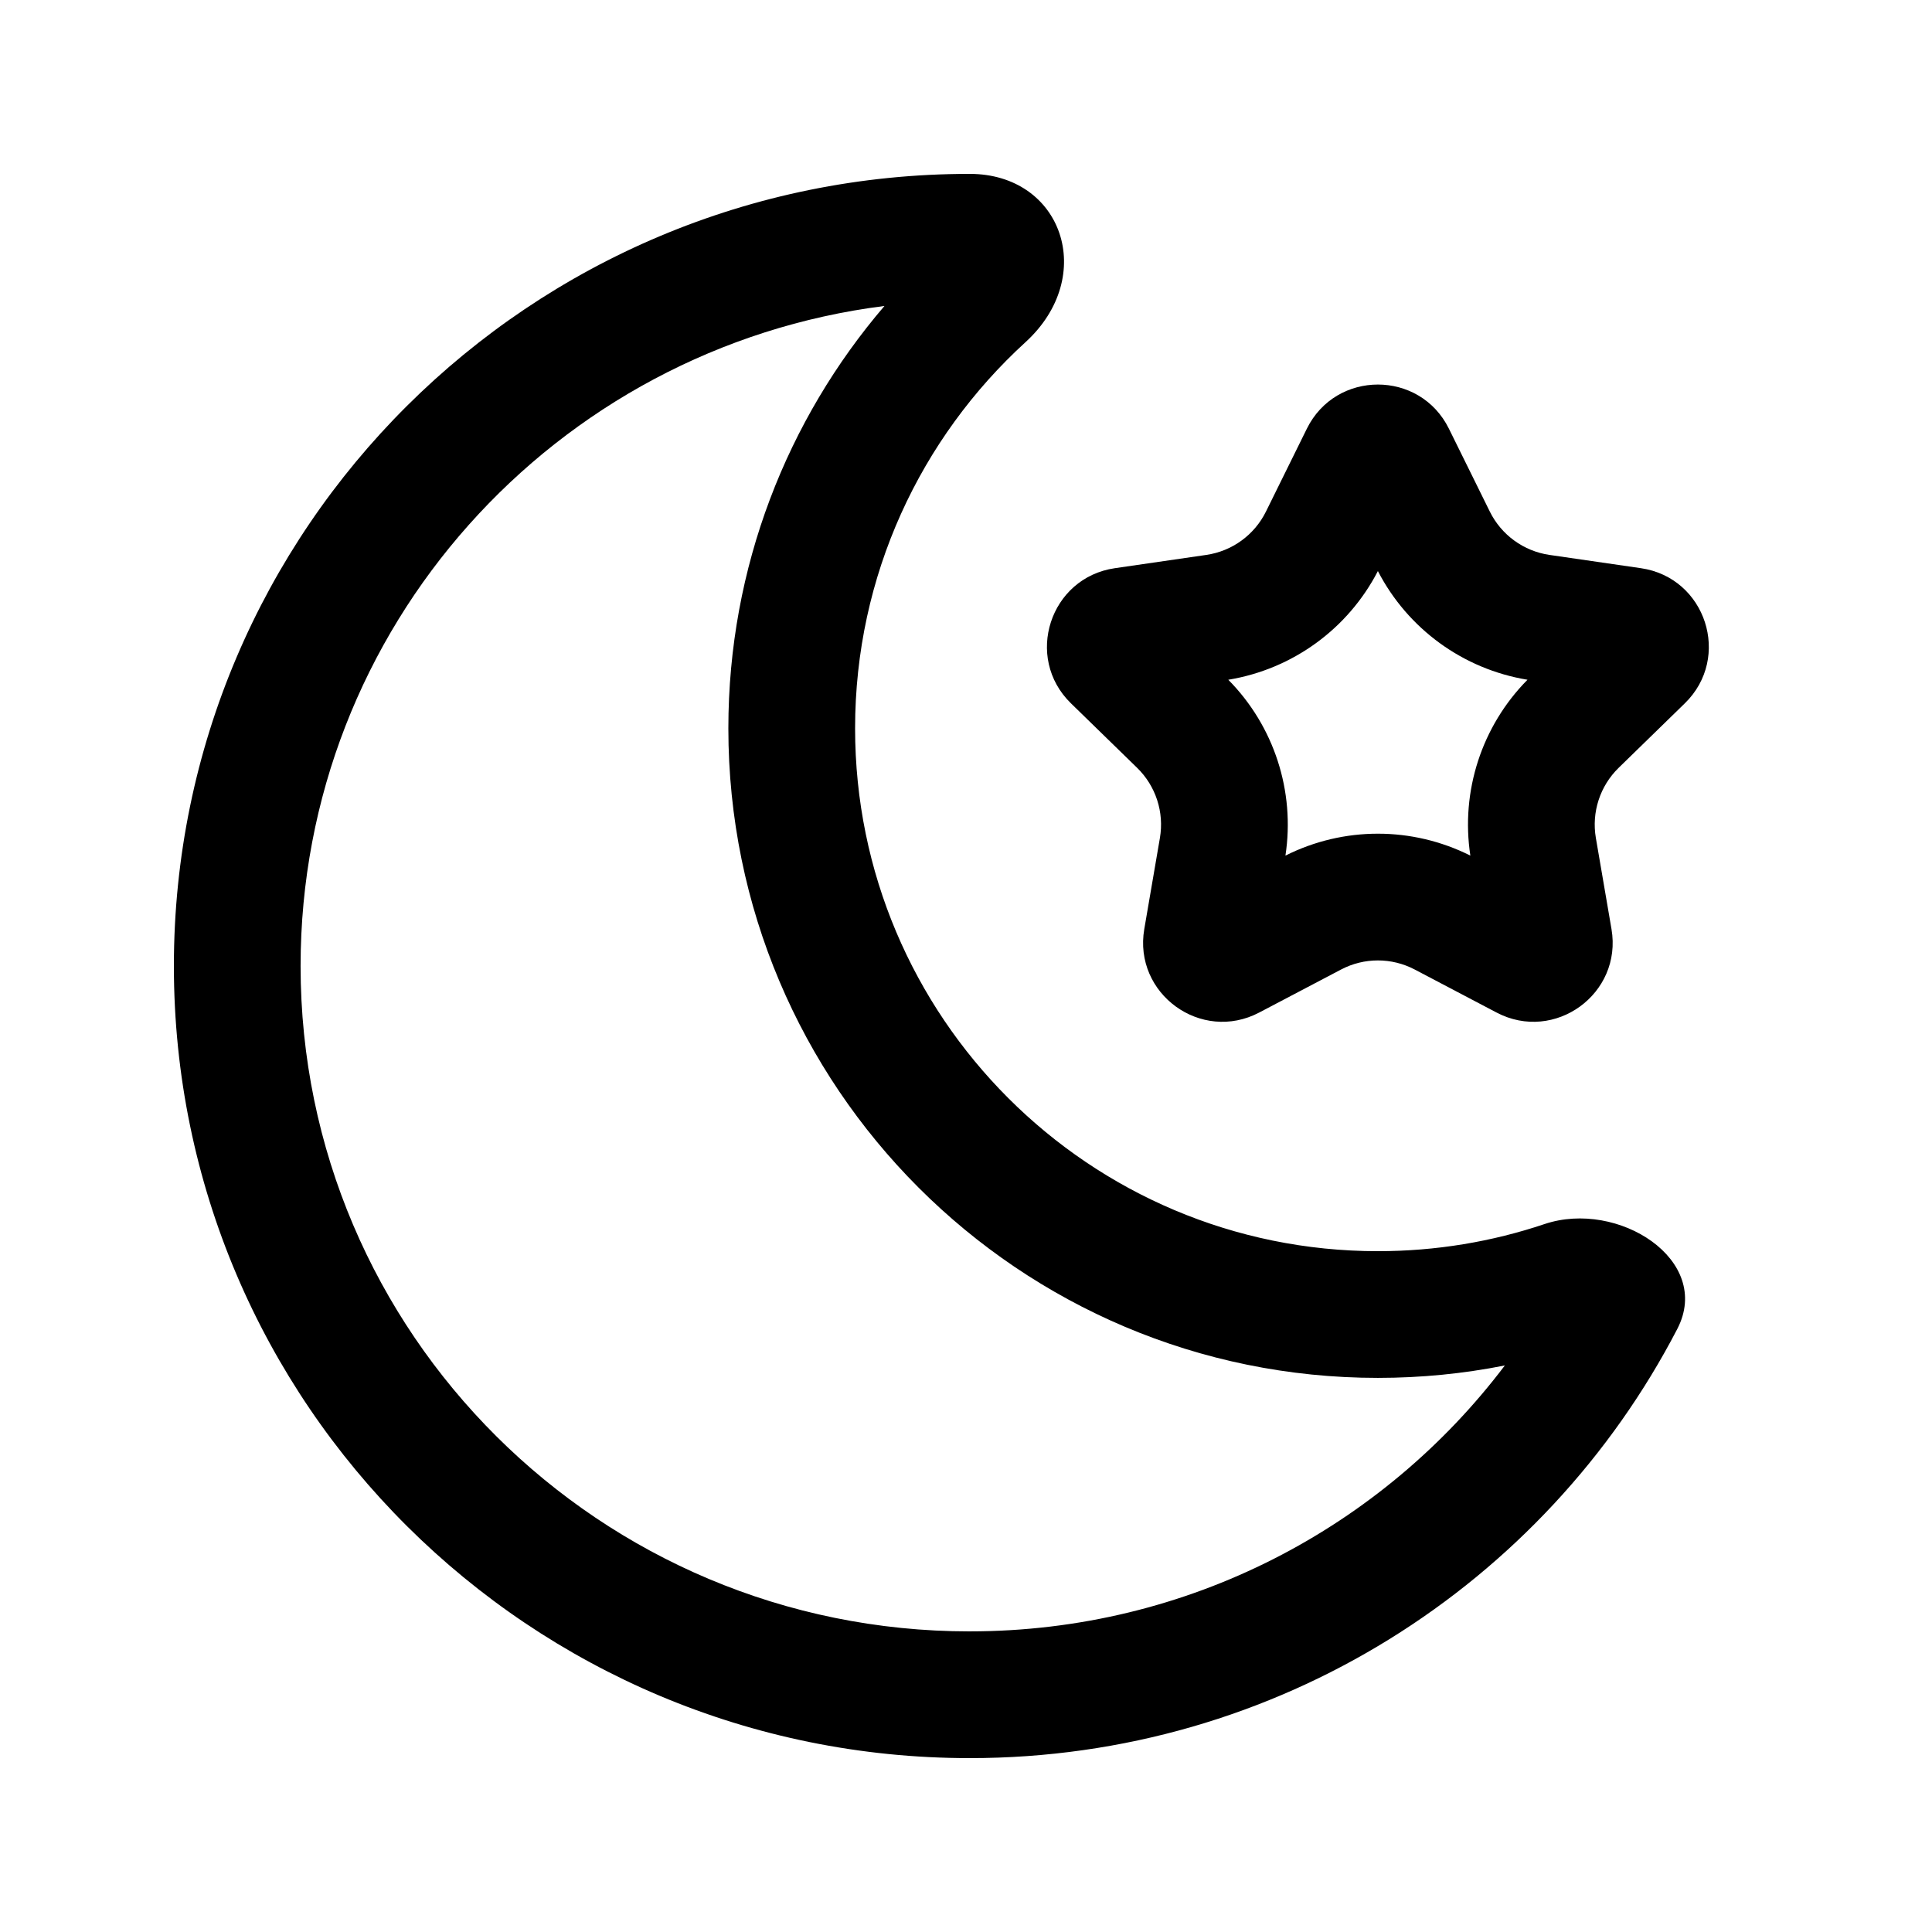 <?xml version="1.0" encoding="UTF-8"?>
<!-- Uploaded to: ICON Repo, www.svgrepo.com, Generator: ICON Repo Mixer Tools -->
<svg fill="#000000" width="800px" height="800px" version="1.1" viewBox="144 144 512 512" xmlns="http://www.w3.org/2000/svg">
 <g fill-rule="evenodd">
  <path d="m400.98 609.92c-116.48 0-210.9-93.984-210.9-209.92 0-115.94 94.426-209.92 210.9-209.92 24.535 0 33.941 27.109 14.781 44.605-27.746 25.336-45.152 61.805-45.152 102.34 0 76.516 62.031 138.55 138.55 138.55 15.438 0 30.285-2.523 44.152-7.184 19.496-6.551 44.656 9.531 35.191 27.789-35.051 67.559-105.86 113.74-187.52 113.74zm0-33.586c-98.074 0-177.32-79.094-177.32-176.33 0-89.652 67.355-163.88 154.73-174.92-25.762 30.074-41.367 69.203-41.367 111.94 0 95.066 77.066 172.13 172.13 172.13 11.492 0 22.746-1.129 33.648-3.293-32.363 42.805-83.836 70.469-141.82 70.469z"/>
  <path d="m490.33 257.61c7.699-15.602 29.949-15.602 37.648 0l10.84 21.965c3.059 6.195 8.969 10.488 15.809 11.484l24.238 3.519c17.219 2.504 24.09 23.664 11.633 35.809l-17.539 17.094c-4.945 4.824-7.207 11.773-6.039 18.582l4.141 24.141c2.945 17.148-15.055 30.227-30.457 22.129l-21.68-11.395c-6.117-3.219-13.422-3.219-19.535 0l-21.684 11.395c-15.398 8.098-33.398-4.981-30.457-22.129l4.141-24.141c1.168-6.809-1.09-13.758-6.039-18.582l-17.539-17.094c-12.457-12.145-5.582-33.305 11.637-35.809l24.238-3.519c6.836-0.996 12.746-5.289 15.805-11.484zm-20.82 66.531c17.023-2.793 31.727-13.477 39.645-28.801 7.918 15.324 22.621 26.008 39.645 28.801-12.129 12.266-17.746 29.551-15.141 46.605-15.414-7.746-33.59-7.746-49.004 0 2.602-17.055-3.016-34.34-15.145-46.605z"/>
 </g>
</svg>
